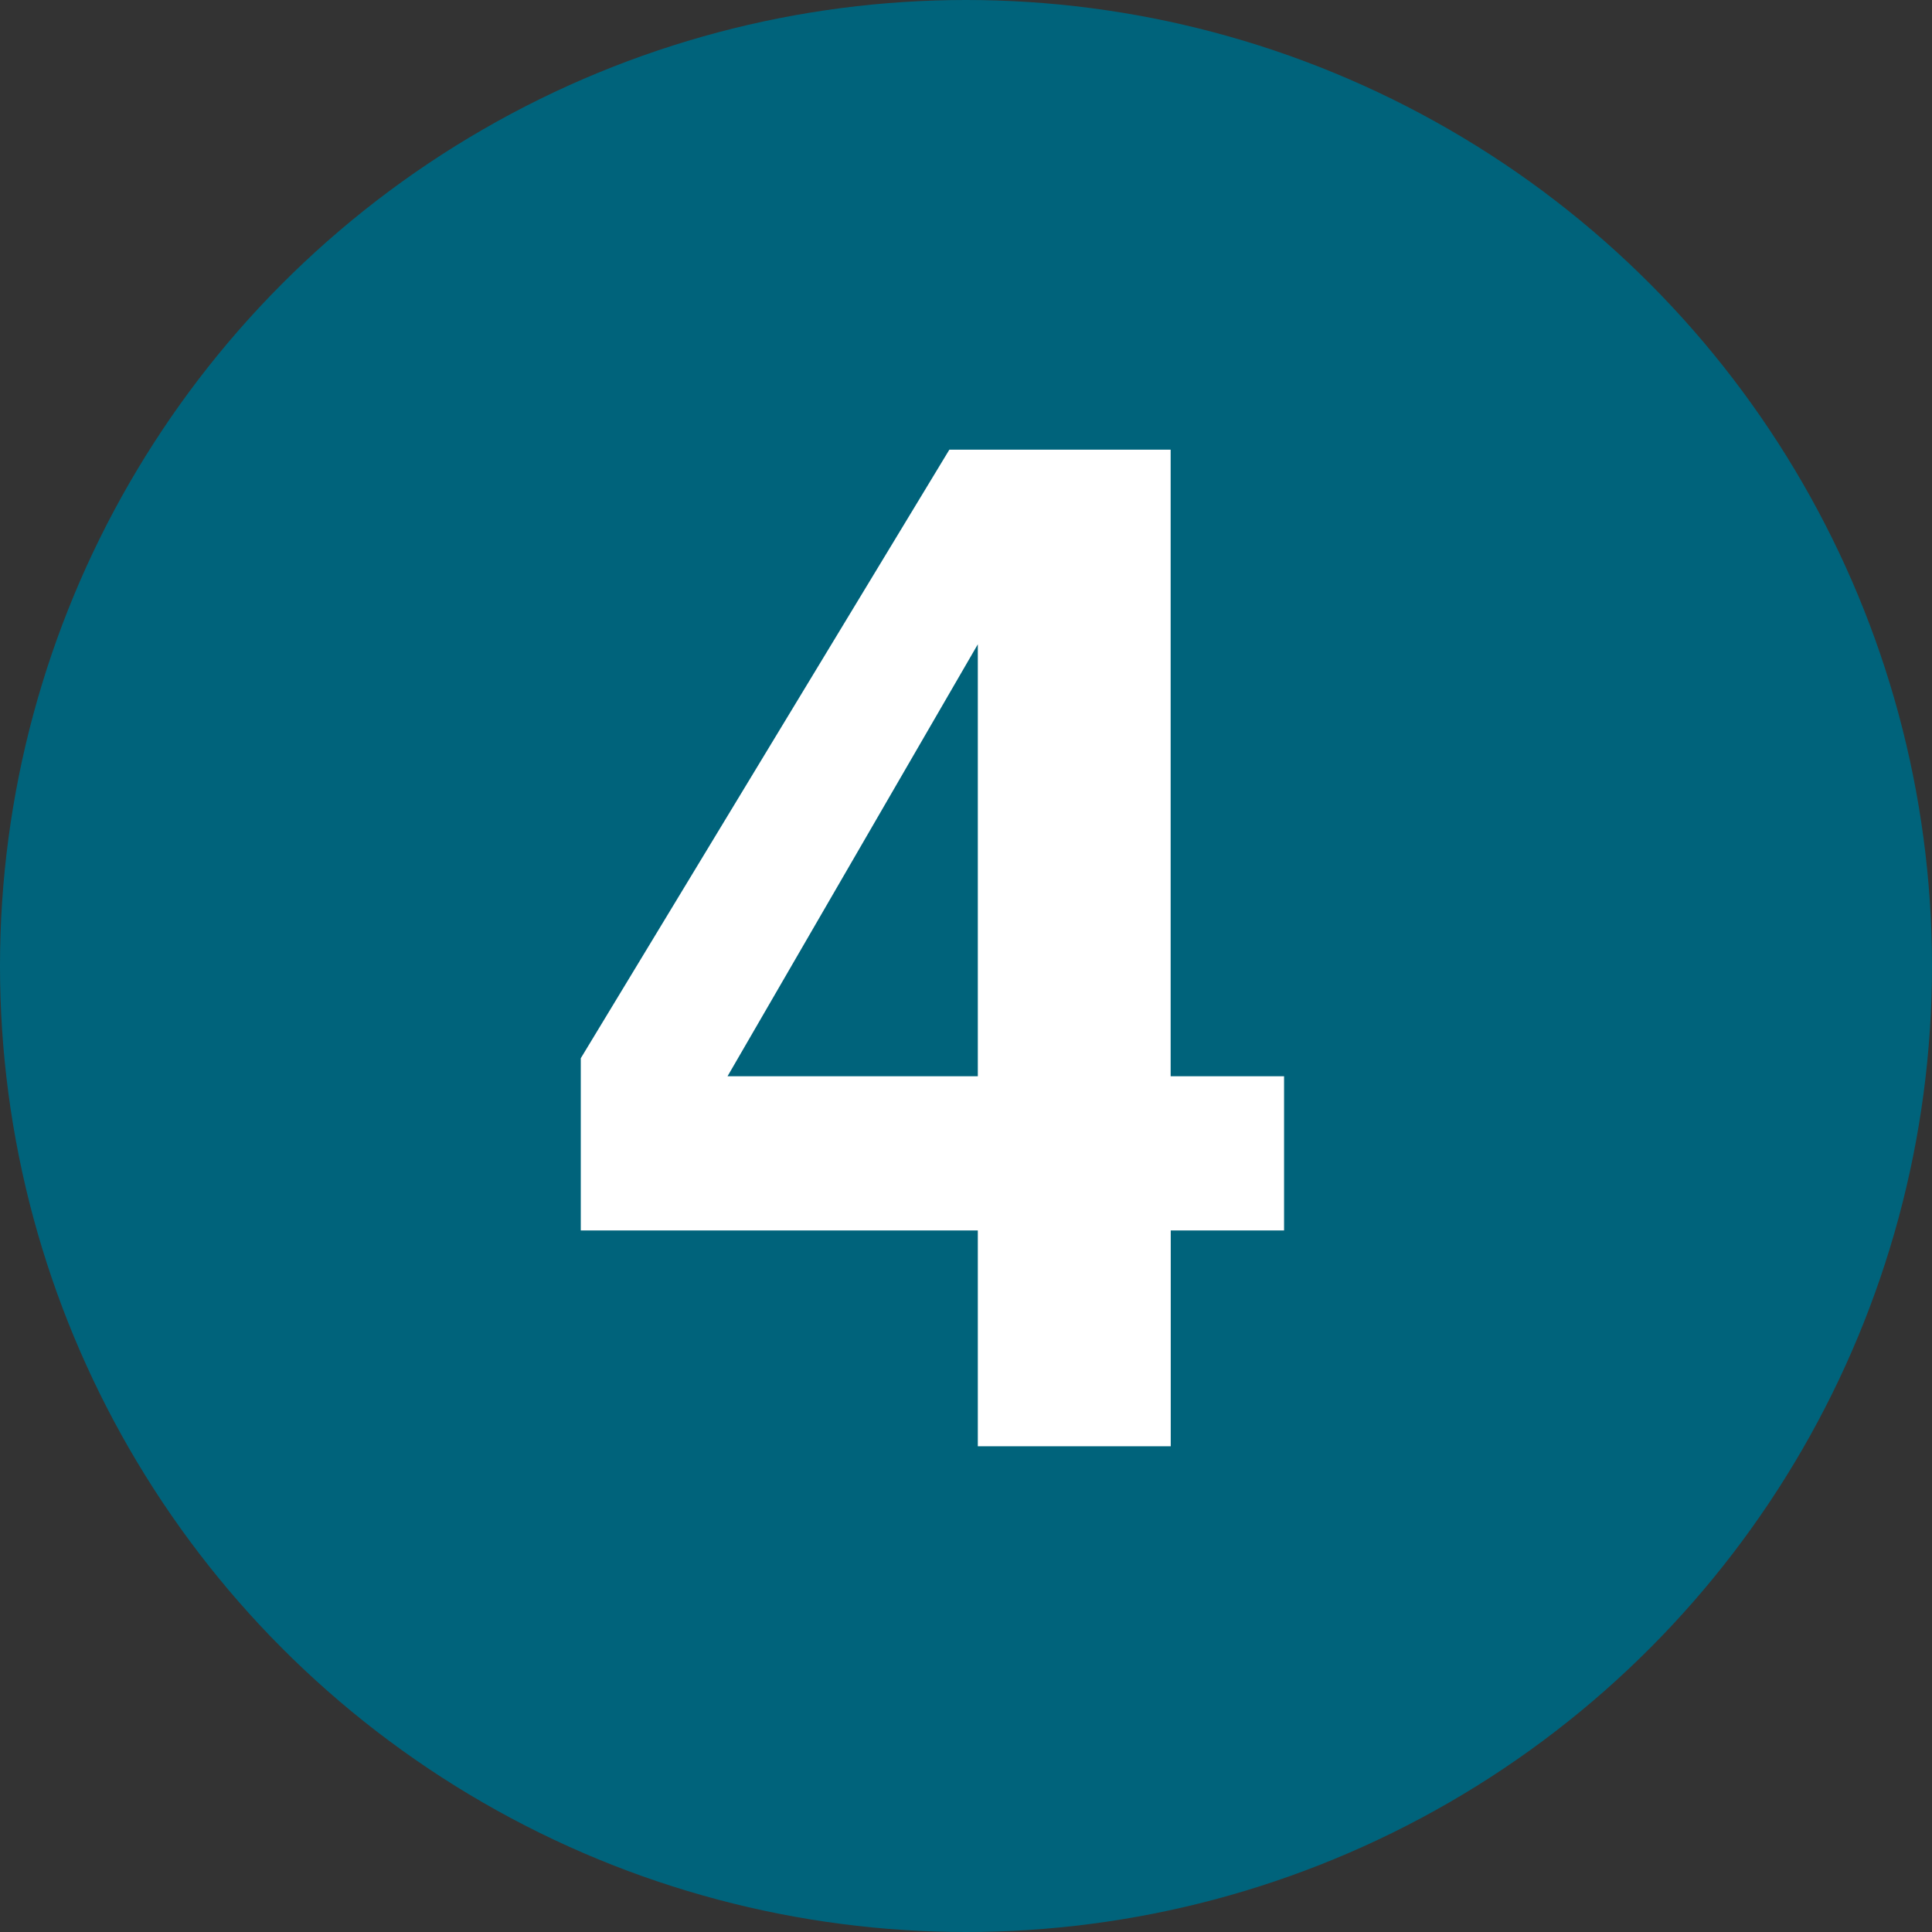 <svg xmlns="http://www.w3.org/2000/svg" id="Calque_2" data-name="Calque 2" viewBox="0 0 212.6 212.6"><rect x="0" y="0" width="212.6" height="212.6" fill="#333333" stroke="none"/><defs><style>      .cls-1 {        fill: #00637b;      }      .cls-2 {        fill: #fff;      }    </style></defs><g id="Calque_1-2" data-name="Calque 1"><g><circle class="cls-1" cx="106.3" cy="106.3" r="106.3"></circle><path class="cls-2" d="M141.31,135.4h-12.48v23.75h-21.23v-23.75h-43.69v-18.95l40.56-66.97h24.35v68.95h12.48v16.97ZM107.6,118.43v-47.53l-27.54,47.53h27.54Z"></path></g></g></svg>